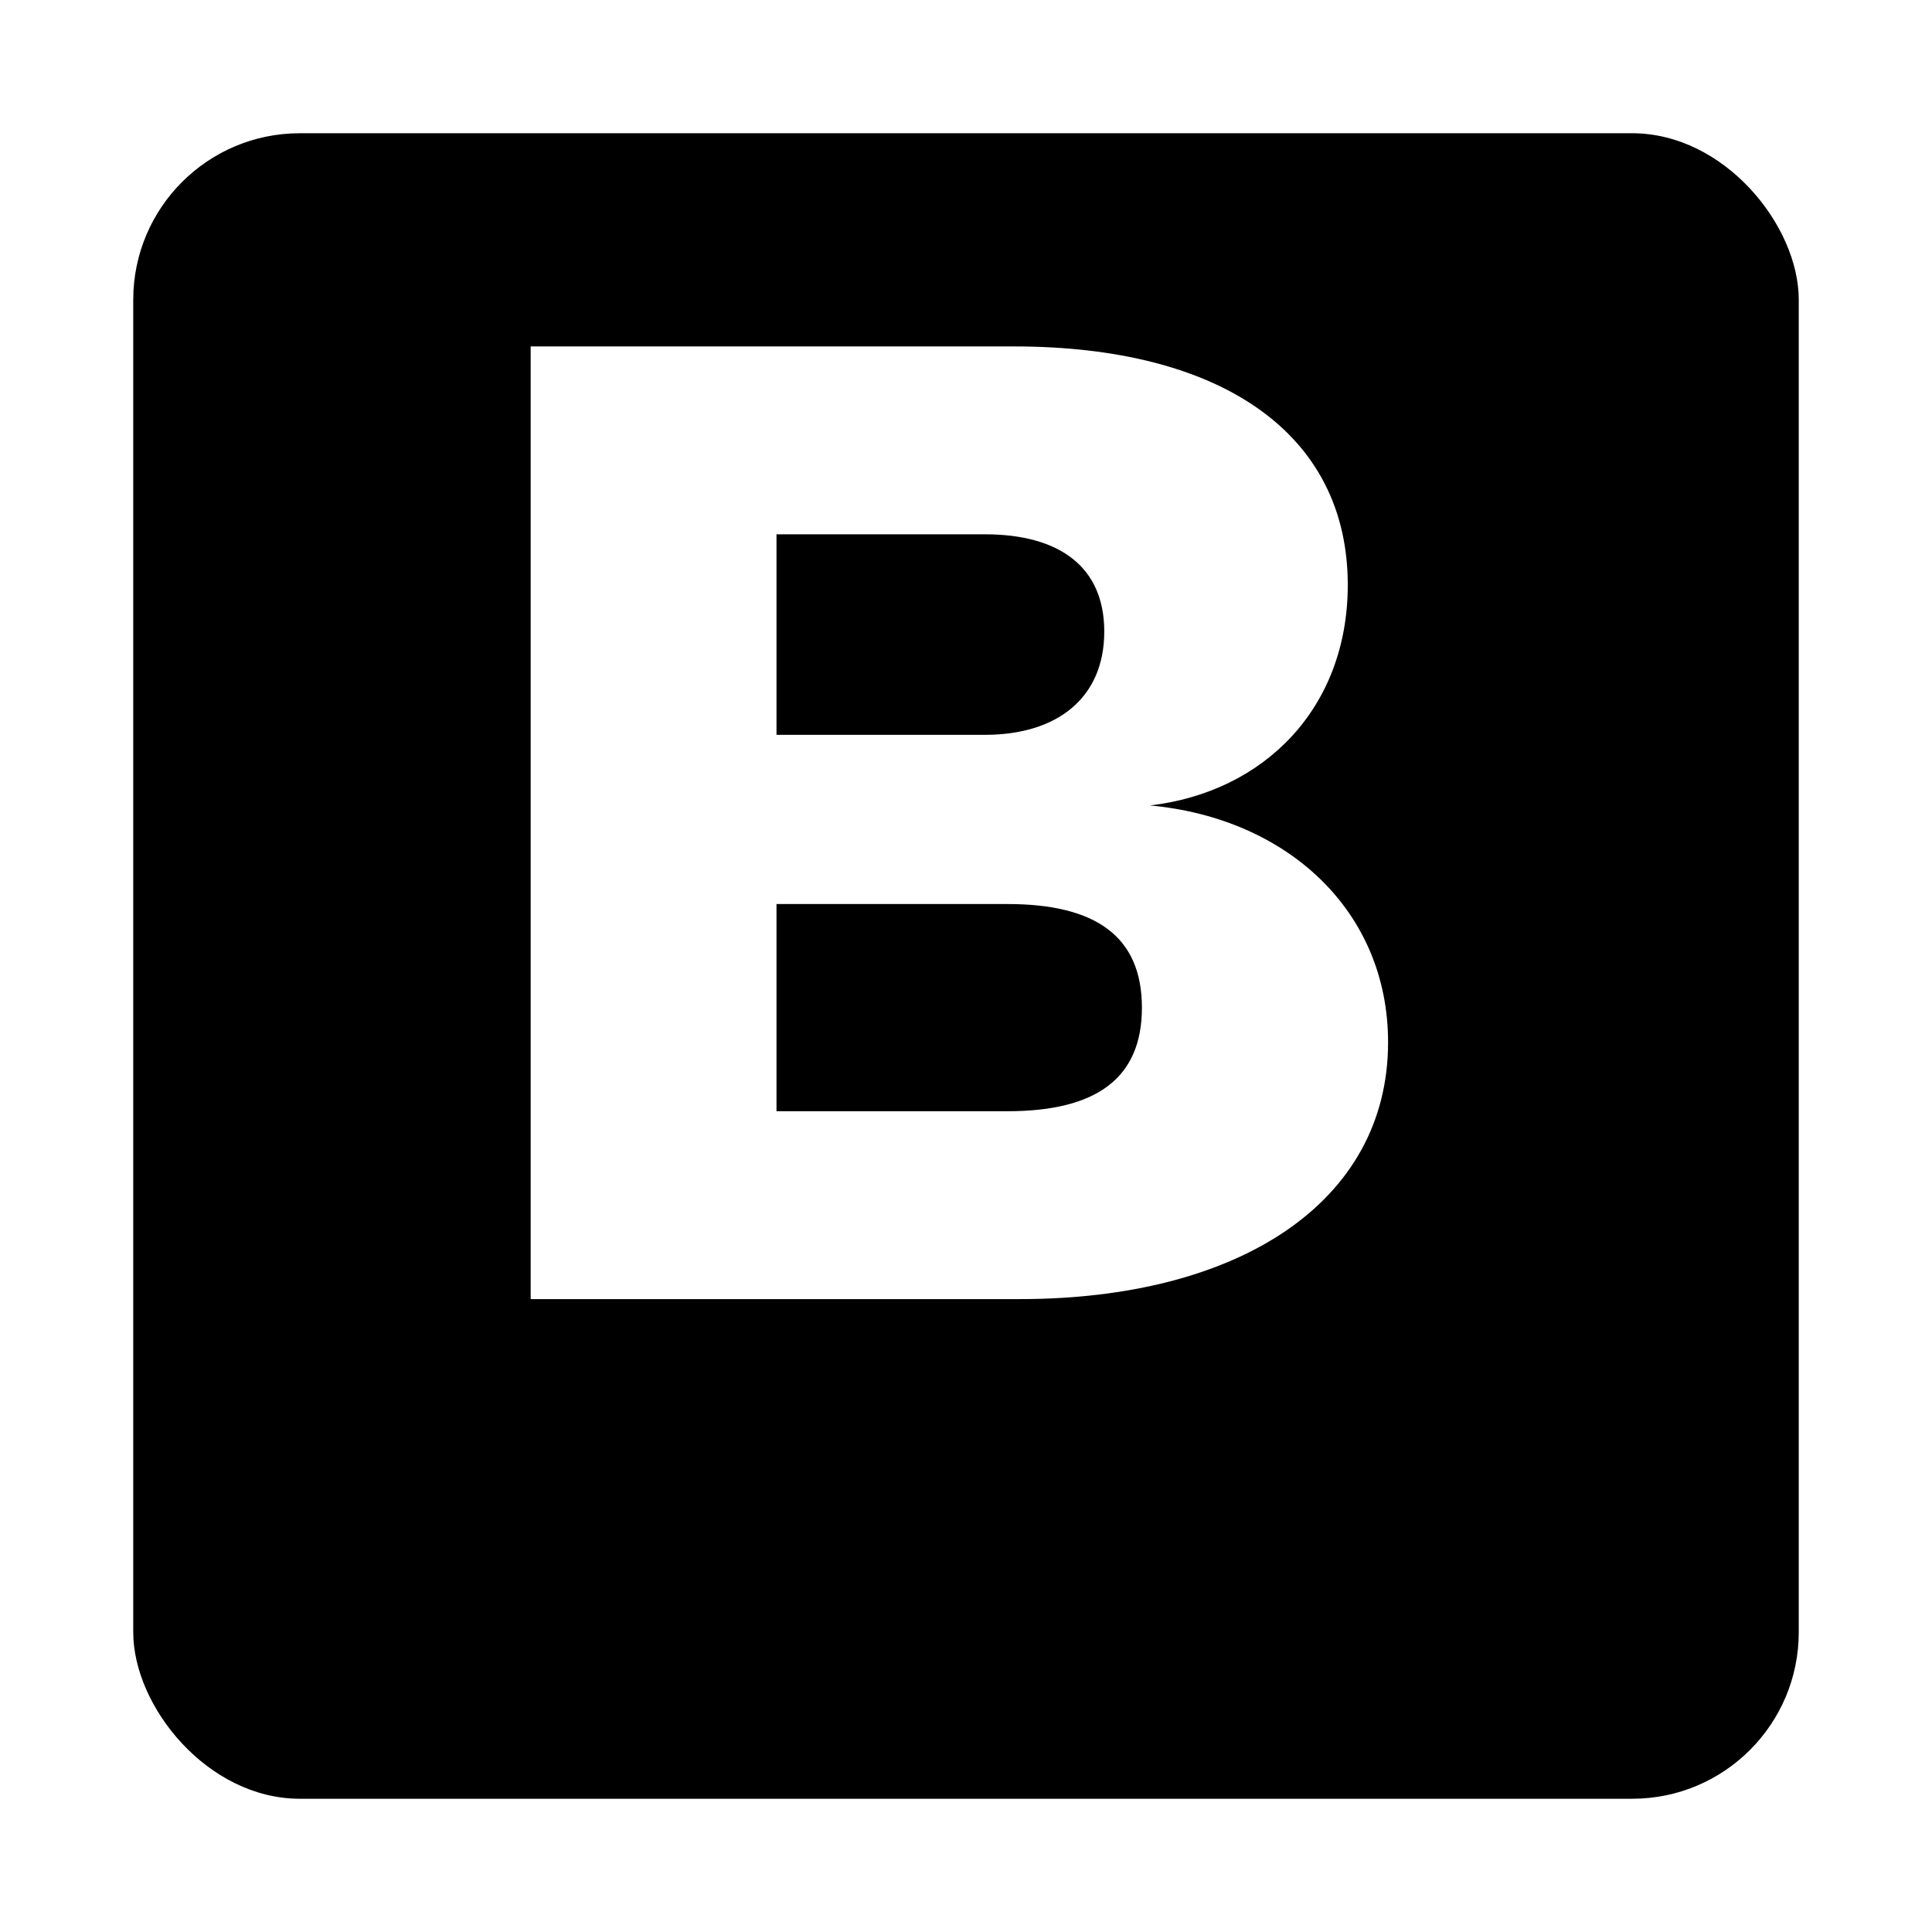 <svg width="58" height="58" viewBox="0 0 58 58" fill="none" xmlns="http://www.w3.org/2000/svg">
<g filter="url(#filter0_d_5_3)">
<rect x="4" width="50" height="50" rx="5" fill="black"/>
</g>
<path d="M15.931 10.4H30.441C36.641 10.4 40.461 13 40.461 17.56C40.461 21.25 37.961 23.78 34.521 24.18C38.651 24.56 41.671 27.35 41.671 31.29C41.671 36.1 37.181 39 30.611 39H15.931V10.4ZM29.571 22.06C31.741 22.06 33.151 20.95 33.151 18.96C33.151 17.02 31.811 16.04 29.561 16.04H23.311V22.06H29.571ZM23.311 33.36H30.241C32.891 33.36 34.281 32.39 34.281 30.25C34.281 28.11 32.891 27.14 30.251 27.14H23.311V33.36Z" fill="white"/>
<defs>
<filter id="filter0_d_5_3" x="0" y="0" width="58" height="58" filterUnits="userSpaceOnUse" color-interpolation-filters="sRGB">
<feFlood flood-opacity="0" result="BackgroundImageFix"/>
<feColorMatrix in="SourceAlpha" type="matrix" values="0 0 0 0 0 0 0 0 0 0 0 0 0 0 0 0 0 0 127 0" result="hardAlpha"/>
<feOffset dy="4"/>
<feGaussianBlur stdDeviation="2"/>
<feComposite in2="hardAlpha" operator="out"/>
<feColorMatrix type="matrix" values="0 0 0 0 0 0 0 0 0 0 0 0 0 0 0 0 0 0 0.25 0"/>
<feBlend mode="normal" in2="BackgroundImageFix" result="effect1_dropShadow_5_3"/>
<feBlend mode="normal" in="SourceGraphic" in2="effect1_dropShadow_5_3" result="shape"/>
</filter>
</defs>
</svg>
